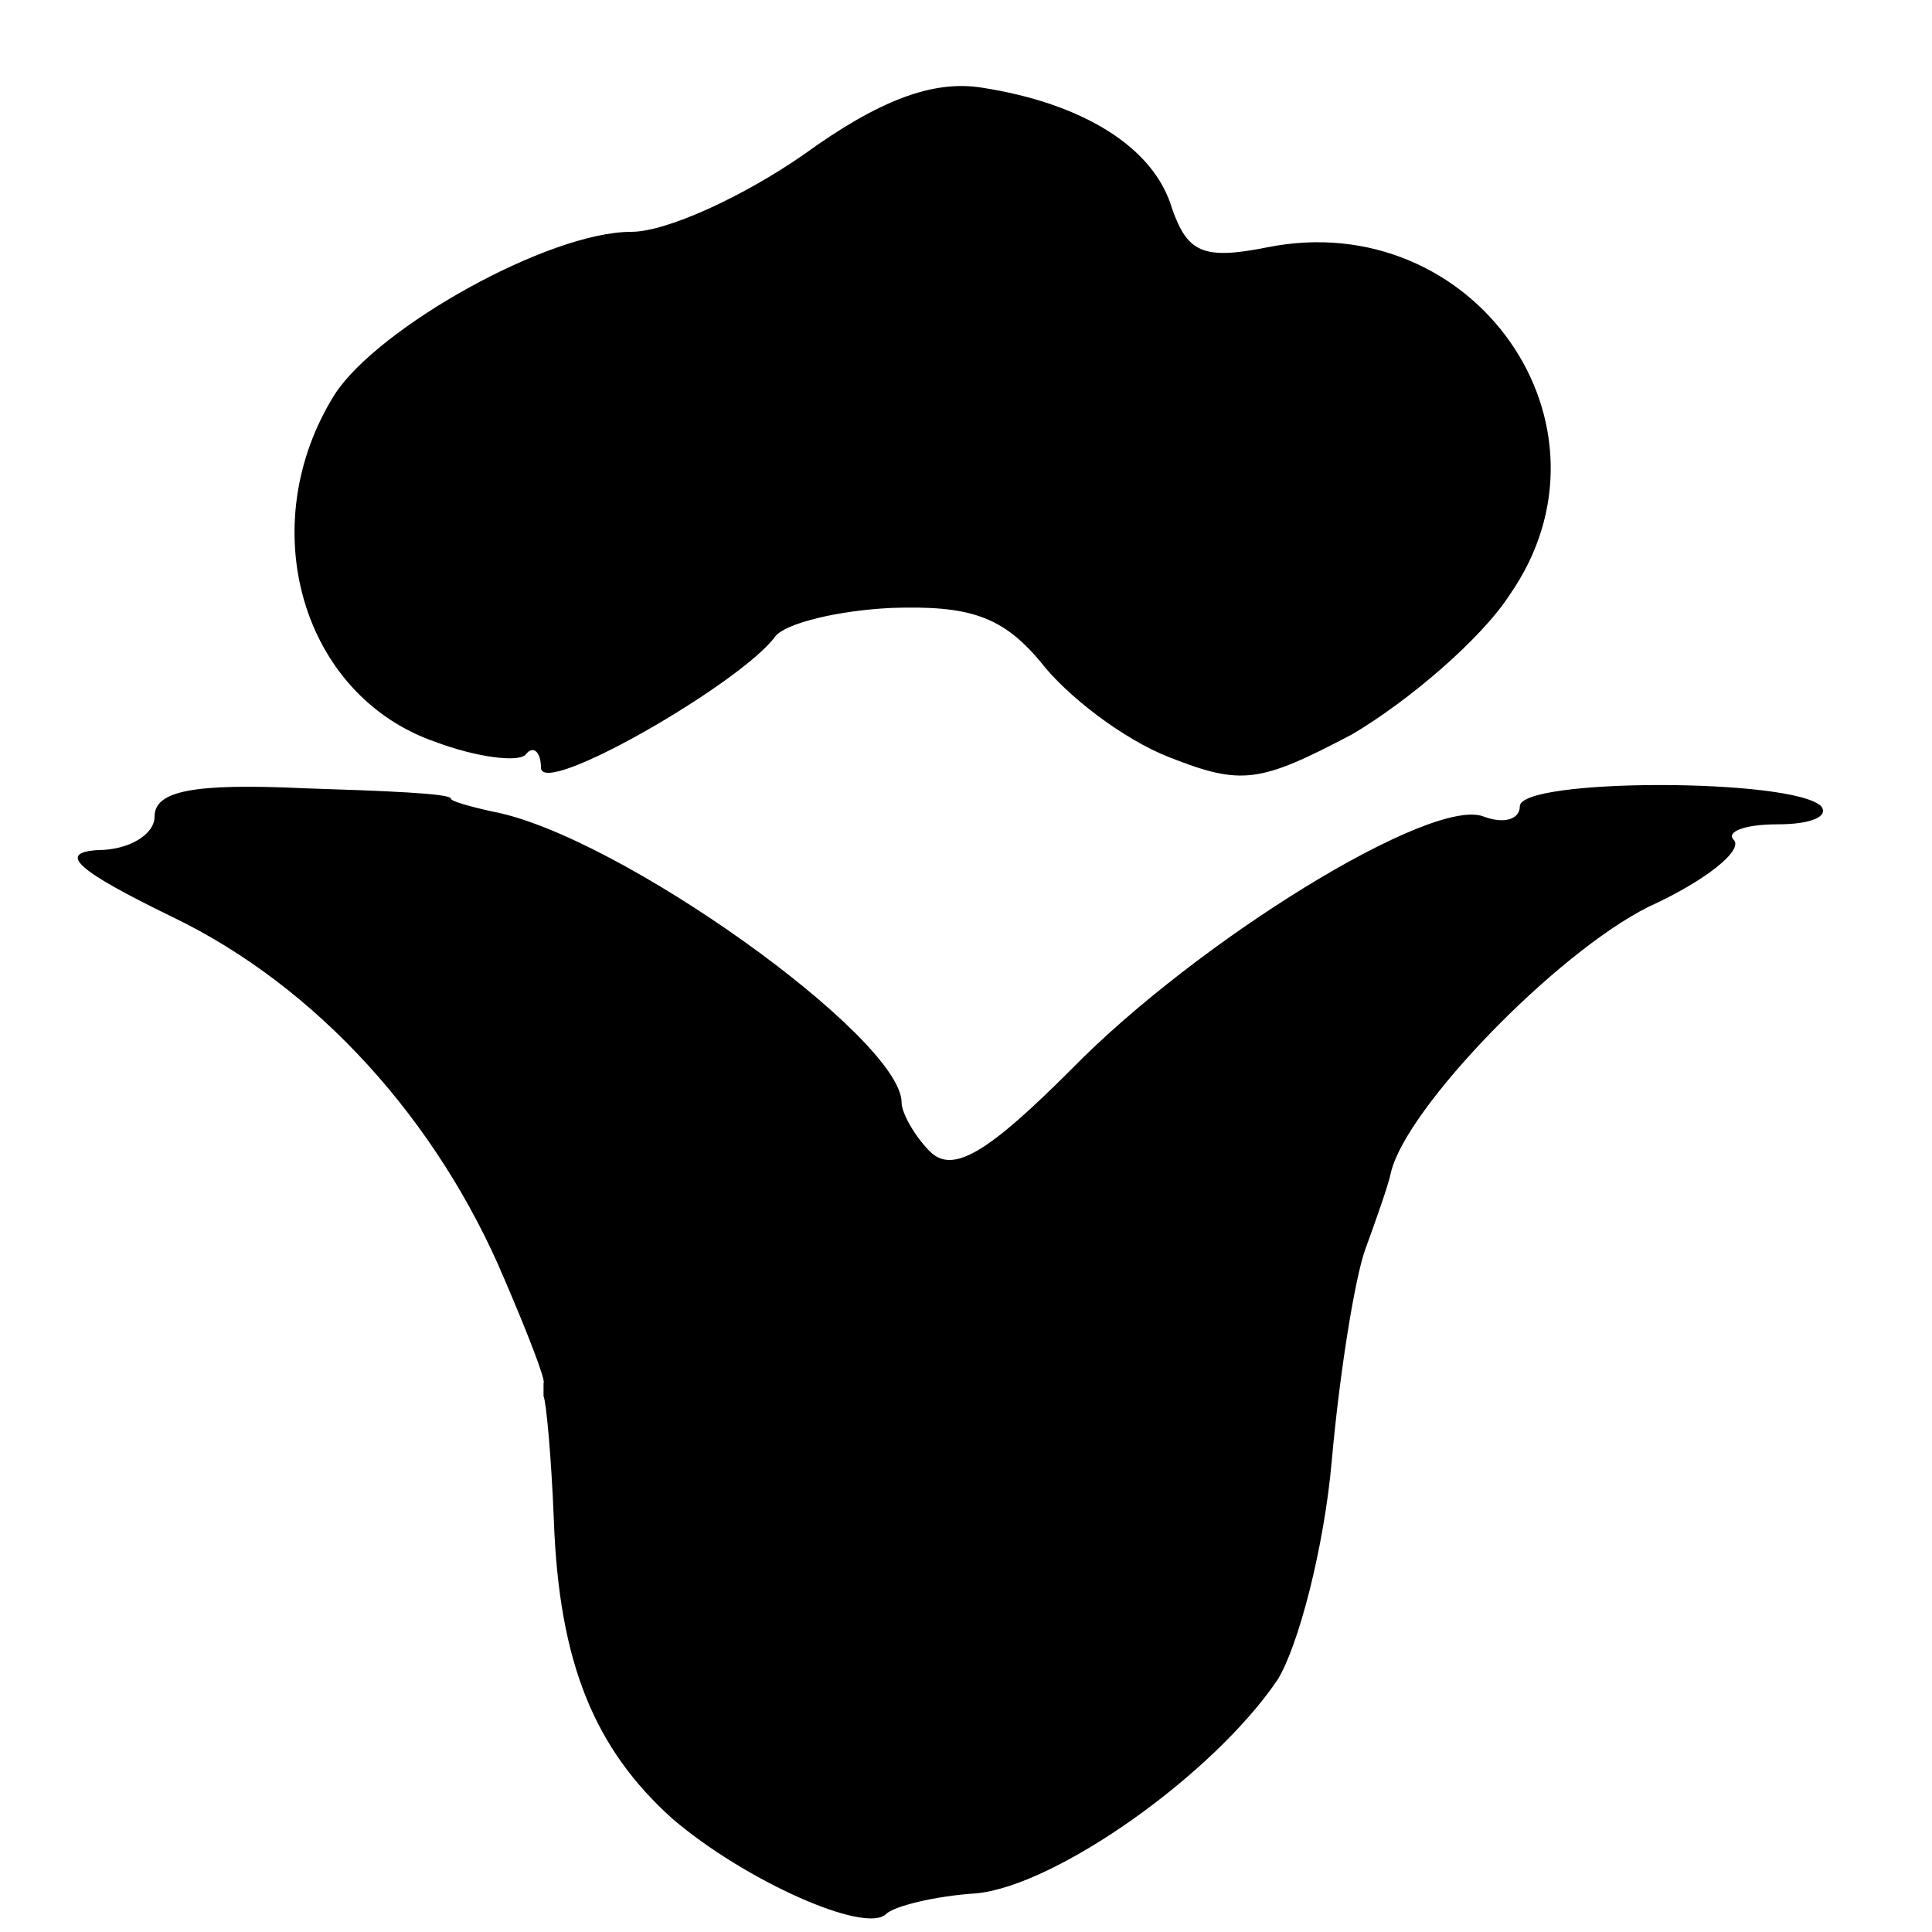<?xml version="1.0" standalone="no"?>
<!DOCTYPE svg PUBLIC "-//W3C//DTD SVG 20010904//EN"
 "http://www.w3.org/TR/2001/REC-SVG-20010904/DTD/svg10.dtd">
<svg version="1.0" xmlns="http://www.w3.org/2000/svg"
 width="75pt" height="75pt" viewBox="0 0 75 75"
 preserveAspectRatio="xMidYMid meet">
<g transform="translate(0,75) scale(0.1,-0.1)"
fill="#000000" stroke="none">
<path d="M312 690 c-23 -16 -53 -30 -67 -30 -32 0 -98 -37 -115 -63 -32 -51
-13 -117 39 -135 16 -6 32 -8 35 -5 3 4 6 1 6 -5 0 -12 78 33 91 51 4 5 24 10
45 11 30 1 43 -3 58 -21 10 -13 32 -30 50 -37 28 -11 35 -10 71 9 22 13 50 37
61 54 46 66 -14 151 -94 135 -25 -5 -31 -2 -37 15 -7 24 -35 41 -74 47 -19 3
-40 -5 -69 -26z"/>
<path d="M60 433 c0 -7 -10 -13 -22 -13 -16 -1 -8 -8 29 -26 56 -27 103 -79
129 -141 9 -21 16 -39 15 -40 0 -2 0 -4 0 -5 1 -2 3 -23 4 -48 2 -56 16 -89
46 -116 28 -24 75 -45 83 -37 3 3 19 7 35 8 31 3 92 46 117 83 8 13 18 51 21
85 3 34 9 71 13 82 4 11 9 25 10 30 6 25 64 85 100 103 22 10 37 22 33 26 -3
3 4 6 17 6 13 0 20 3 17 7 -11 11 -117 11 -117 0 0 -5 -6 -7 -14 -4 -20 8
-111 -48 -160 -98 -32 -32 -46 -41 -55 -32 -6 6 -11 15 -11 19 0 25 -110 104
-159 113 -9 2 -16 4 -16 5 0 2 -26 3 -57 4 -43 2 -58 -1 -58 -11z"/>
</g>
</svg>
